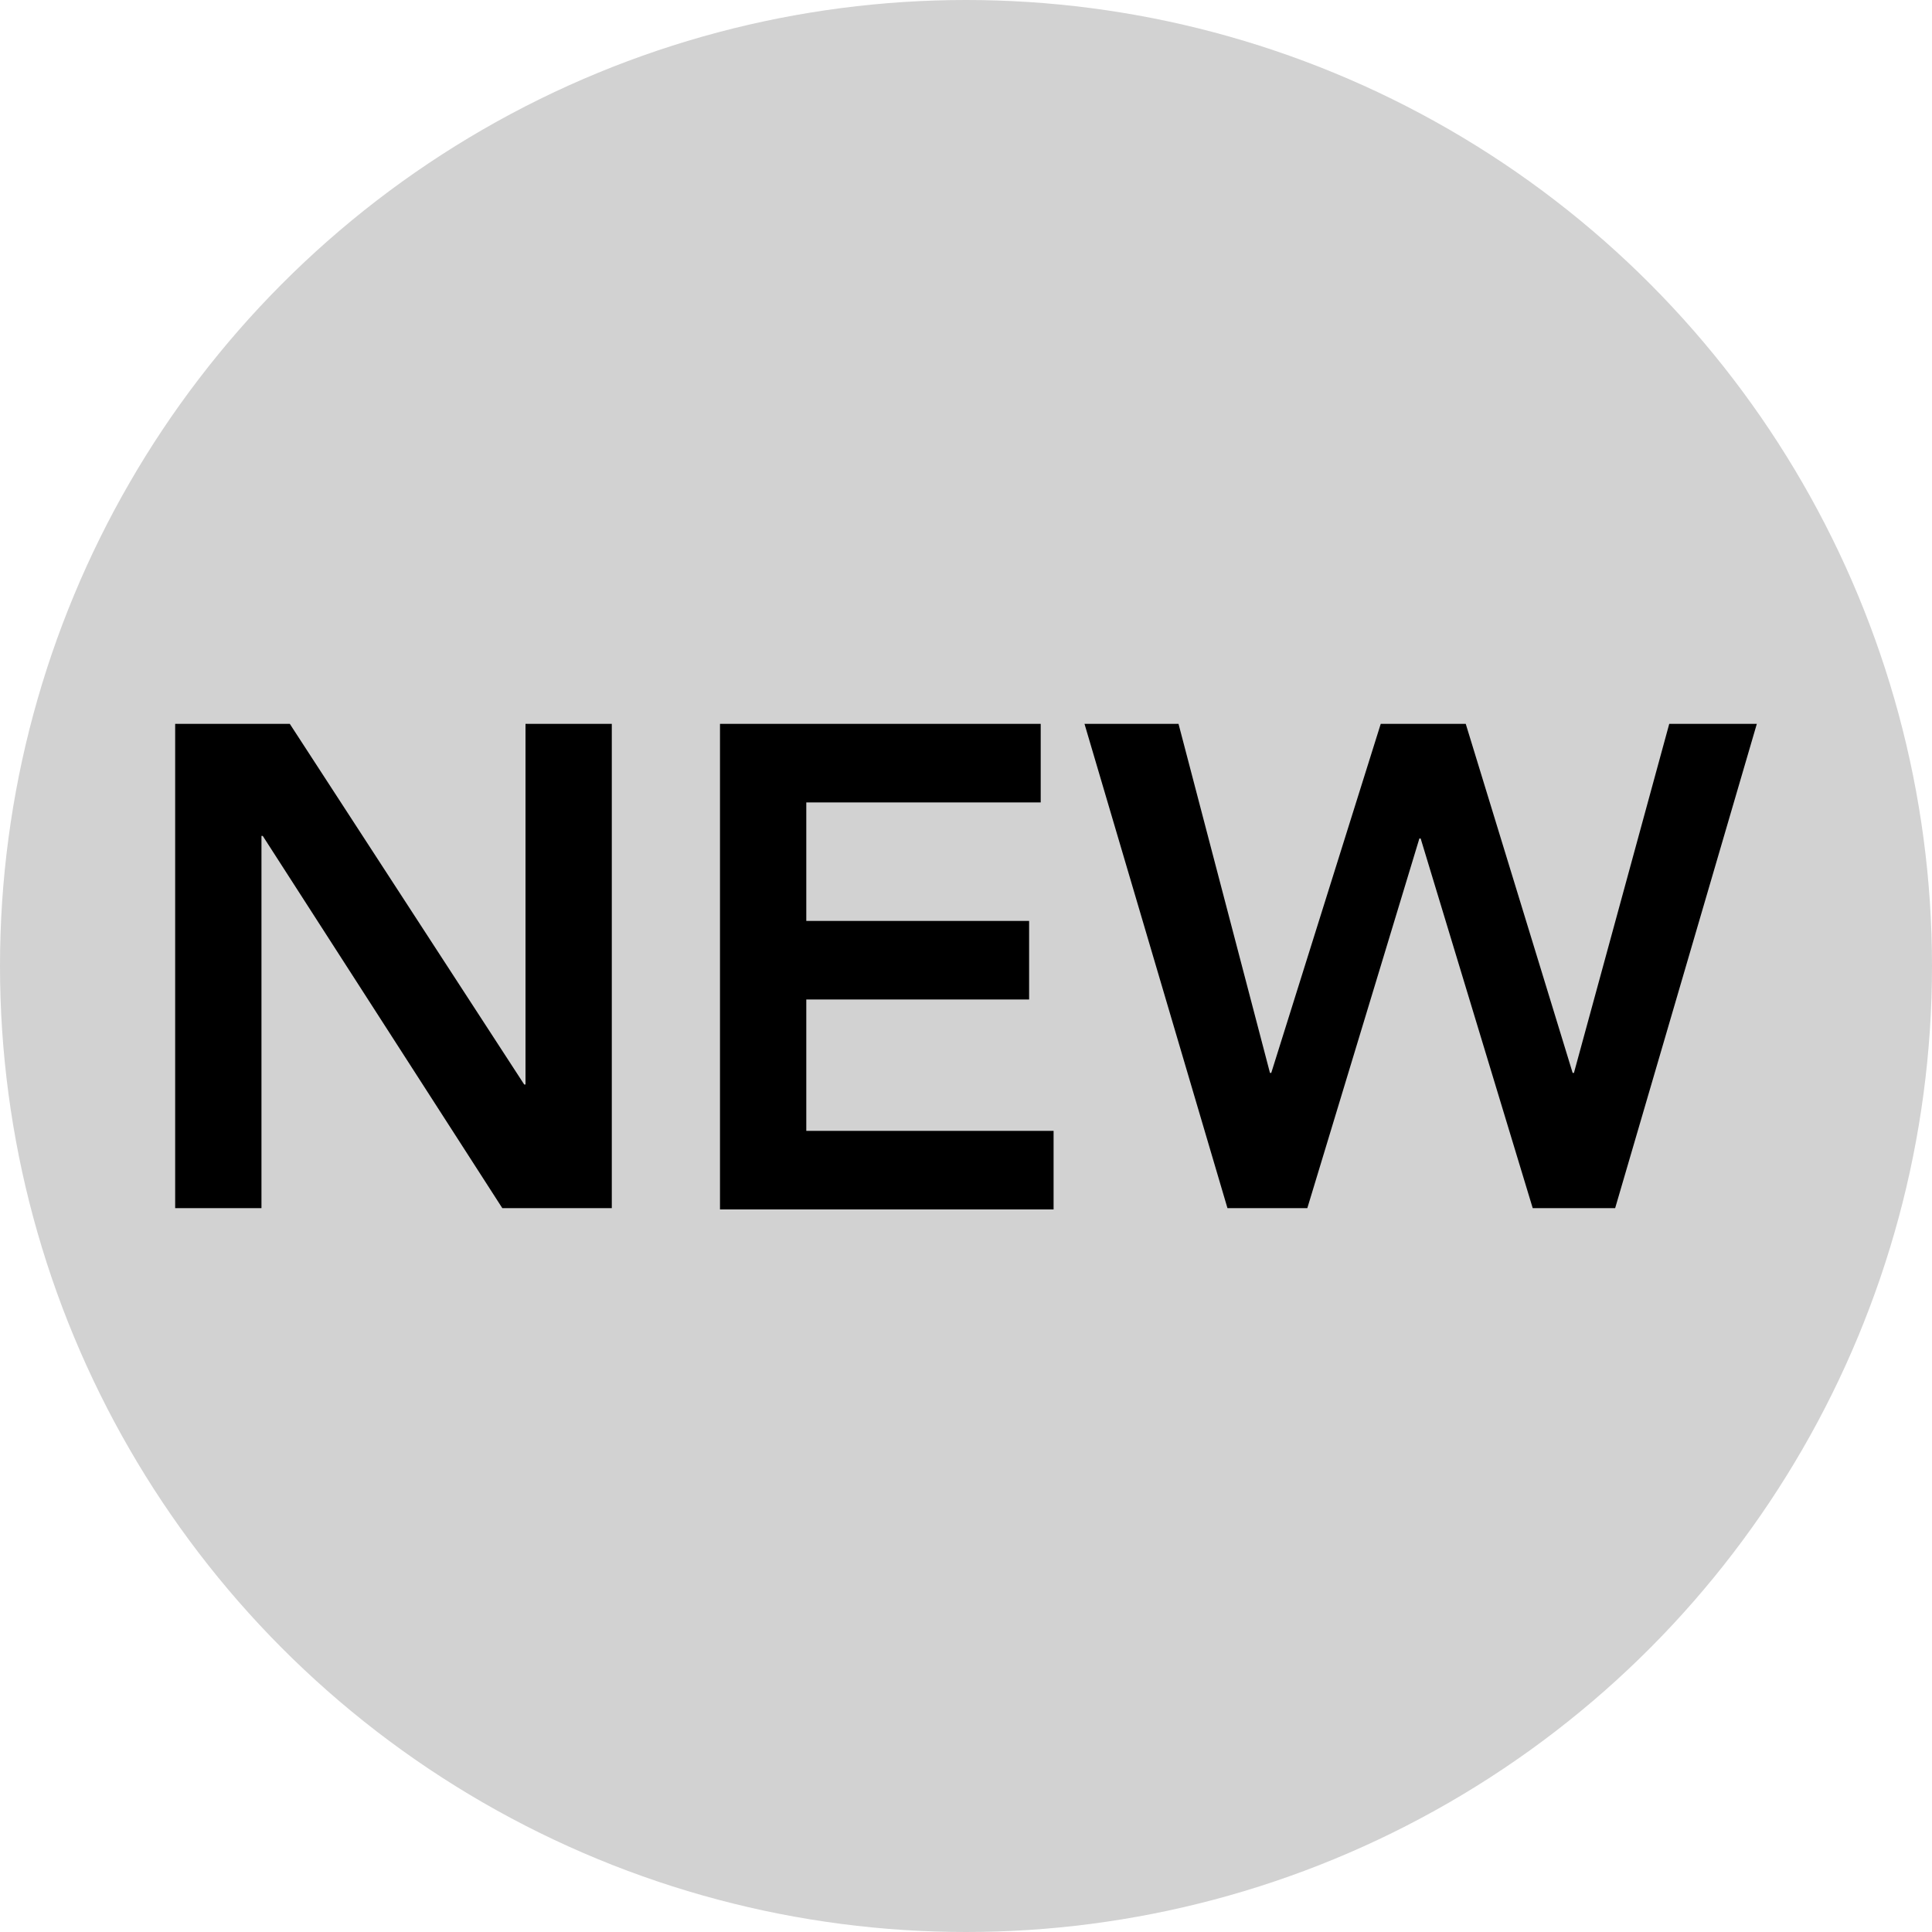 <?xml version="1.0" encoding="UTF-8"?>
<svg id="Livello_1" data-name="Livello 1" xmlns="http://www.w3.org/2000/svg" version="1.1" viewBox="0 0 150 150">
  <defs>
    <style>
      .cls-1 {
        fill: #d2d2d2;
      }

      .cls-1, .cls-2 {
        stroke-width: 0px;
      }

      .cls-2 {
        fill: #000;
      }
    </style>
  </defs>
  <circle class="cls-1" cx="75" cy="75" r="75"/>
  <g>
    <path class="cls-2" d="M13.6,56.2h8.9l18.2,28h.1v-28h6.7v37.6h-8.5l-18.6-28.9h-.1v28.9h-6.7v-37.6Z"/>
    <path class="cls-2" d="M55.9,56.2h24.9v6.1h-18.2v9.2h17.3v6.1h-17.3v10.2h19.2v6.1h-25.9v-37.6Z"/>
    <path class="cls-2" d="M84.2,56.2h7.3l7.1,27.1h.1l8.5-27.1h6.6l8.3,27.1h.1l7.4-27.1h6.8l-11,37.6h-6.4l-8.7-28.7h-.1l-8.7,28.7h-6.2l-11.1-37.6Z"/>
  </g>
</svg>